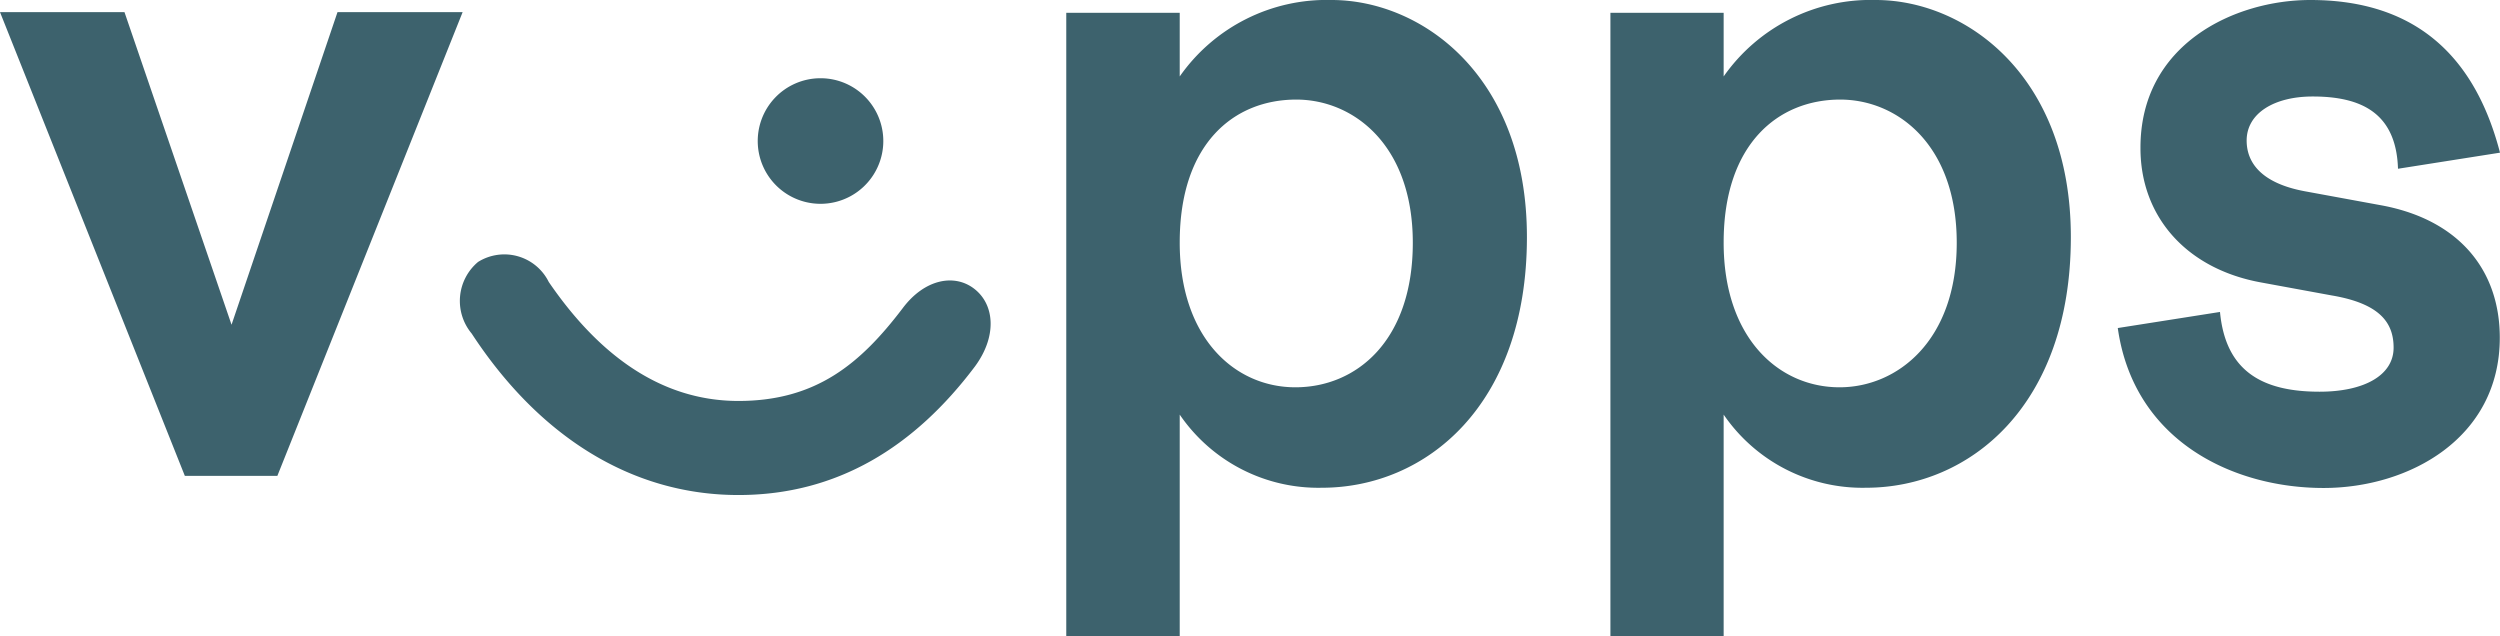 <svg xmlns="http://www.w3.org/2000/svg" viewBox="0 0 113.48 28.89"><defs><style>.cls-1{fill:#3d626d}</style></defs><g id="Layer_2" data-name="Layer 2"><g id="Layer_11" data-name="Layer 11"><path d="m5.65.55 4.86 14.19L15.32.55H21L12.59 21.6h-4.2L0 .55ZM33.52 18.2c3.54 0 5.55-1.71 7.44-4.19 1-1.35 2.38-1.61 3.29-.88s1 2.16 0 3.51c-2.74 3.64-6.24 5.83-10.73 5.83-4.89 0-9.08-2.7-12.11-7.33a2.31 2.31 0 0 1 .29-3.25 2.25 2.25 0 0 1 3.21.91c2.19 3.2 5 5.4 8.61 5.4Zm6.57-11.63a2.85 2.85 0 0 1-5.69 0 2.85 2.85 0 1 1 5.69 0ZM53.55.58v2.89A8.14 8.14 0 0 1 60.44 0c4.09 0 8.87 3.43 8.87 10.76 0 7.66-4.6 11.38-9.31 11.38a7.62 7.62 0 0 1-6.45-3.32v10.07H48.4V.58Zm0 10.44c0 4.3 2.48 6.56 5.25 6.56s5.33-2.11 5.33-6.56-2.7-6.5-5.29-6.5c-2.84 0-5.29 2.01-5.29 6.48ZM78.24.58v2.89A8.15 8.15 0 0 1 85.14 0C89.22 0 94 3.43 94 10.76c0 7.66-4.6 11.38-9.3 11.38a7.64 7.64 0 0 1-6.46-3.32v10.07H73.1V.58Zm0 10.44c0 4.3 2.48 6.56 5.26 6.56 2.62 0 5.32-2.11 5.32-6.56s-2.7-6.5-5.29-6.5c-2.81 0-5.29 2.01-5.29 6.48ZM104.87 0c4.23 0 7.33 2 8.61 6.93l-4.63.73c-.08-2.52-1.65-3.28-3.87-3.28-1.75 0-3 .76-3 2 0 1 .66 1.93 2.63 2.3l3.54.65c3.46.66 5.32 2.92 5.32 6 0 4.56-4.12 6.82-8 6.82-4.08 0-8.61-2.11-9.34-7.26l4.64-.73c.25 2.67 1.89 3.62 4.52 3.62 2 0 3.36-.73 3.36-2 0-1.13-.62-2-2.81-2.37l-3.21-.59c-3.4-.62-5.47-3-5.47-6.09C97.14 2 101.44 0 104.87 0Z" class="cls-1"/></g></g></svg>